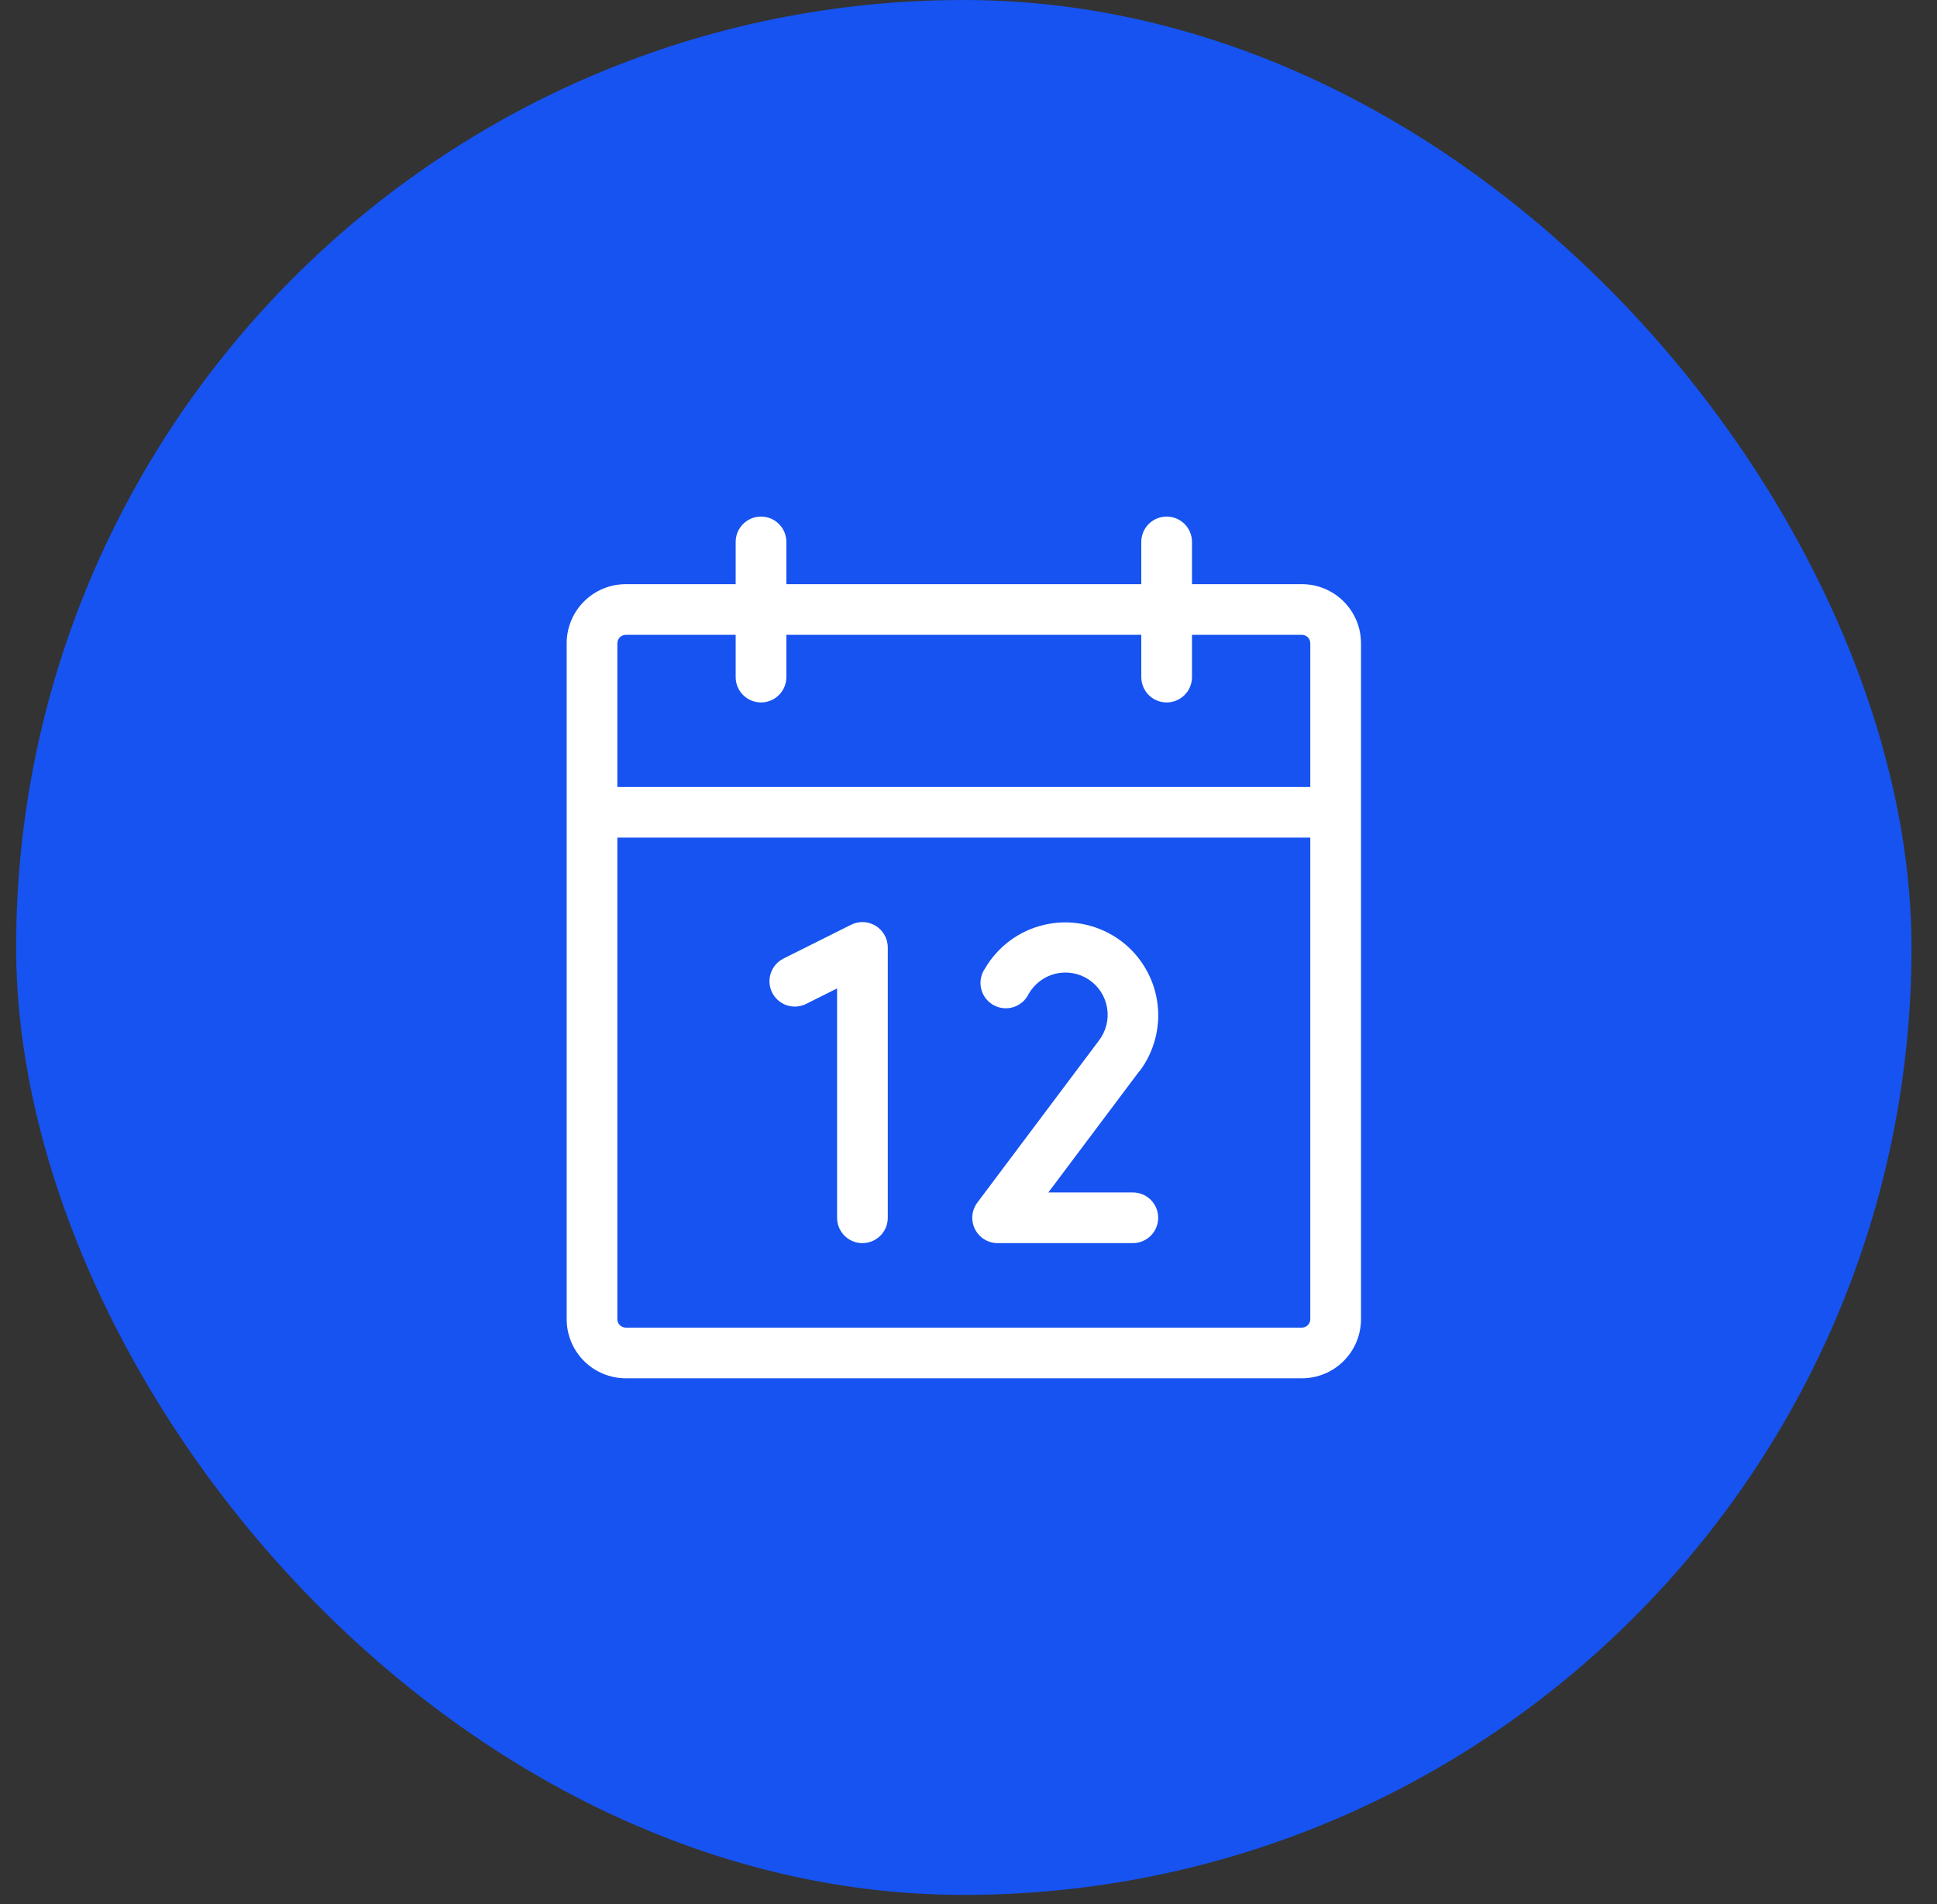 <svg width="60" height="59" viewBox="0 0 60 59" fill="none" xmlns="http://www.w3.org/2000/svg">
<rect x="0" y="0" width="60" height="59" fill="#333333" stroke="none"/>
<rect x="0.5" width="58.71" height="58.71" rx="29.355" fill="#1653F0"/>
<path d="M40.326 18.099H36.923V16.79C36.923 16.582 36.84 16.382 36.693 16.235C36.545 16.088 36.346 16.005 36.138 16.005C35.929 16.005 35.73 16.088 35.582 16.235C35.435 16.382 35.352 16.582 35.352 16.79V18.099H24.358V16.79C24.358 16.582 24.276 16.382 24.128 16.235C23.981 16.088 23.781 16.005 23.573 16.005C23.365 16.005 23.165 16.088 23.018 16.235C22.871 16.382 22.788 16.582 22.788 16.79V18.099H19.385C18.899 18.099 18.433 18.292 18.089 18.636C17.746 18.979 17.553 19.445 17.553 19.931V40.872C17.553 41.358 17.746 41.824 18.089 42.167C18.433 42.511 18.899 42.704 19.385 42.704H40.326C40.812 42.704 41.278 42.511 41.621 42.167C41.965 41.824 42.158 41.358 42.158 40.872V19.931C42.158 19.445 41.965 18.979 41.621 18.636C41.278 18.292 40.812 18.099 40.326 18.099ZM19.385 19.669H22.788V20.978C22.788 21.187 22.871 21.386 23.018 21.534C23.165 21.681 23.365 21.764 23.573 21.764C23.781 21.764 23.981 21.681 24.128 21.534C24.276 21.386 24.358 21.187 24.358 20.978V19.669H35.352V20.978C35.352 21.187 35.435 21.386 35.582 21.534C35.73 21.681 35.929 21.764 36.138 21.764C36.346 21.764 36.545 21.681 36.693 21.534C36.84 21.386 36.923 21.187 36.923 20.978V19.669H40.326C40.395 19.669 40.462 19.697 40.511 19.746C40.56 19.795 40.587 19.862 40.587 19.931V24.381H19.123V19.931C19.123 19.862 19.151 19.795 19.2 19.746C19.249 19.697 19.316 19.669 19.385 19.669ZM40.326 41.134H19.385C19.316 41.134 19.249 41.106 19.2 41.057C19.151 41.008 19.123 40.941 19.123 40.872V25.952H40.587V40.872C40.587 40.941 40.56 41.008 40.511 41.057C40.462 41.106 40.395 41.134 40.326 41.134ZM27.5 29.355V37.731C27.5 37.939 27.417 38.139 27.27 38.286C27.122 38.433 26.922 38.516 26.714 38.516C26.506 38.516 26.306 38.433 26.159 38.286C26.012 38.139 25.929 37.939 25.929 37.731V30.625L24.971 31.104C24.879 31.15 24.778 31.178 24.675 31.185C24.572 31.192 24.469 31.179 24.371 31.147C24.273 31.114 24.183 31.062 24.105 30.995C24.027 30.927 23.963 30.845 23.917 30.752C23.871 30.66 23.844 30.56 23.837 30.457C23.829 30.354 23.843 30.25 23.875 30.153C23.908 30.055 23.959 29.964 24.027 29.887C24.095 29.809 24.177 29.745 24.269 29.699L26.363 28.652C26.483 28.592 26.616 28.564 26.75 28.57C26.884 28.576 27.014 28.616 27.127 28.686C27.241 28.757 27.335 28.855 27.4 28.972C27.465 29.089 27.5 29.221 27.5 29.355ZM35.296 33.183L32.473 36.946H35.09C35.299 36.946 35.498 37.028 35.646 37.175C35.793 37.323 35.876 37.523 35.876 37.731C35.876 37.939 35.793 38.139 35.646 38.286C35.498 38.433 35.299 38.516 35.09 38.516H30.902C30.757 38.516 30.614 38.475 30.489 38.399C30.366 38.322 30.265 38.212 30.2 38.082C30.135 37.952 30.107 37.806 30.12 37.66C30.133 37.515 30.187 37.376 30.274 37.26L34.044 32.234C34.152 32.091 34.23 31.928 34.273 31.754C34.316 31.58 34.322 31.399 34.292 31.222C34.262 31.045 34.196 30.877 34.099 30.727C34.001 30.576 33.873 30.448 33.723 30.349C33.574 30.25 33.406 30.183 33.229 30.152C33.053 30.121 32.872 30.127 32.697 30.168C32.523 30.21 32.359 30.287 32.216 30.395C32.073 30.503 31.953 30.638 31.864 30.794C31.817 30.892 31.751 30.979 31.669 31.049C31.587 31.12 31.491 31.173 31.388 31.205C31.284 31.237 31.175 31.247 31.068 31.235C30.96 31.223 30.856 31.188 30.762 31.134C30.669 31.08 30.587 31.007 30.523 30.919C30.459 30.832 30.414 30.732 30.39 30.627C30.366 30.521 30.365 30.412 30.385 30.305C30.406 30.199 30.448 30.098 30.51 30.009C30.707 29.67 30.972 29.375 31.287 29.142C31.602 28.909 31.962 28.743 32.344 28.654C32.726 28.565 33.122 28.555 33.508 28.624C33.893 28.694 34.261 28.841 34.588 29.058C34.915 29.274 35.194 29.555 35.408 29.884C35.623 30.212 35.768 30.581 35.835 30.967C35.902 31.353 35.889 31.749 35.797 32.13C35.706 32.512 35.538 32.87 35.303 33.184L35.296 33.183Z" fill="white"/>
</svg>
